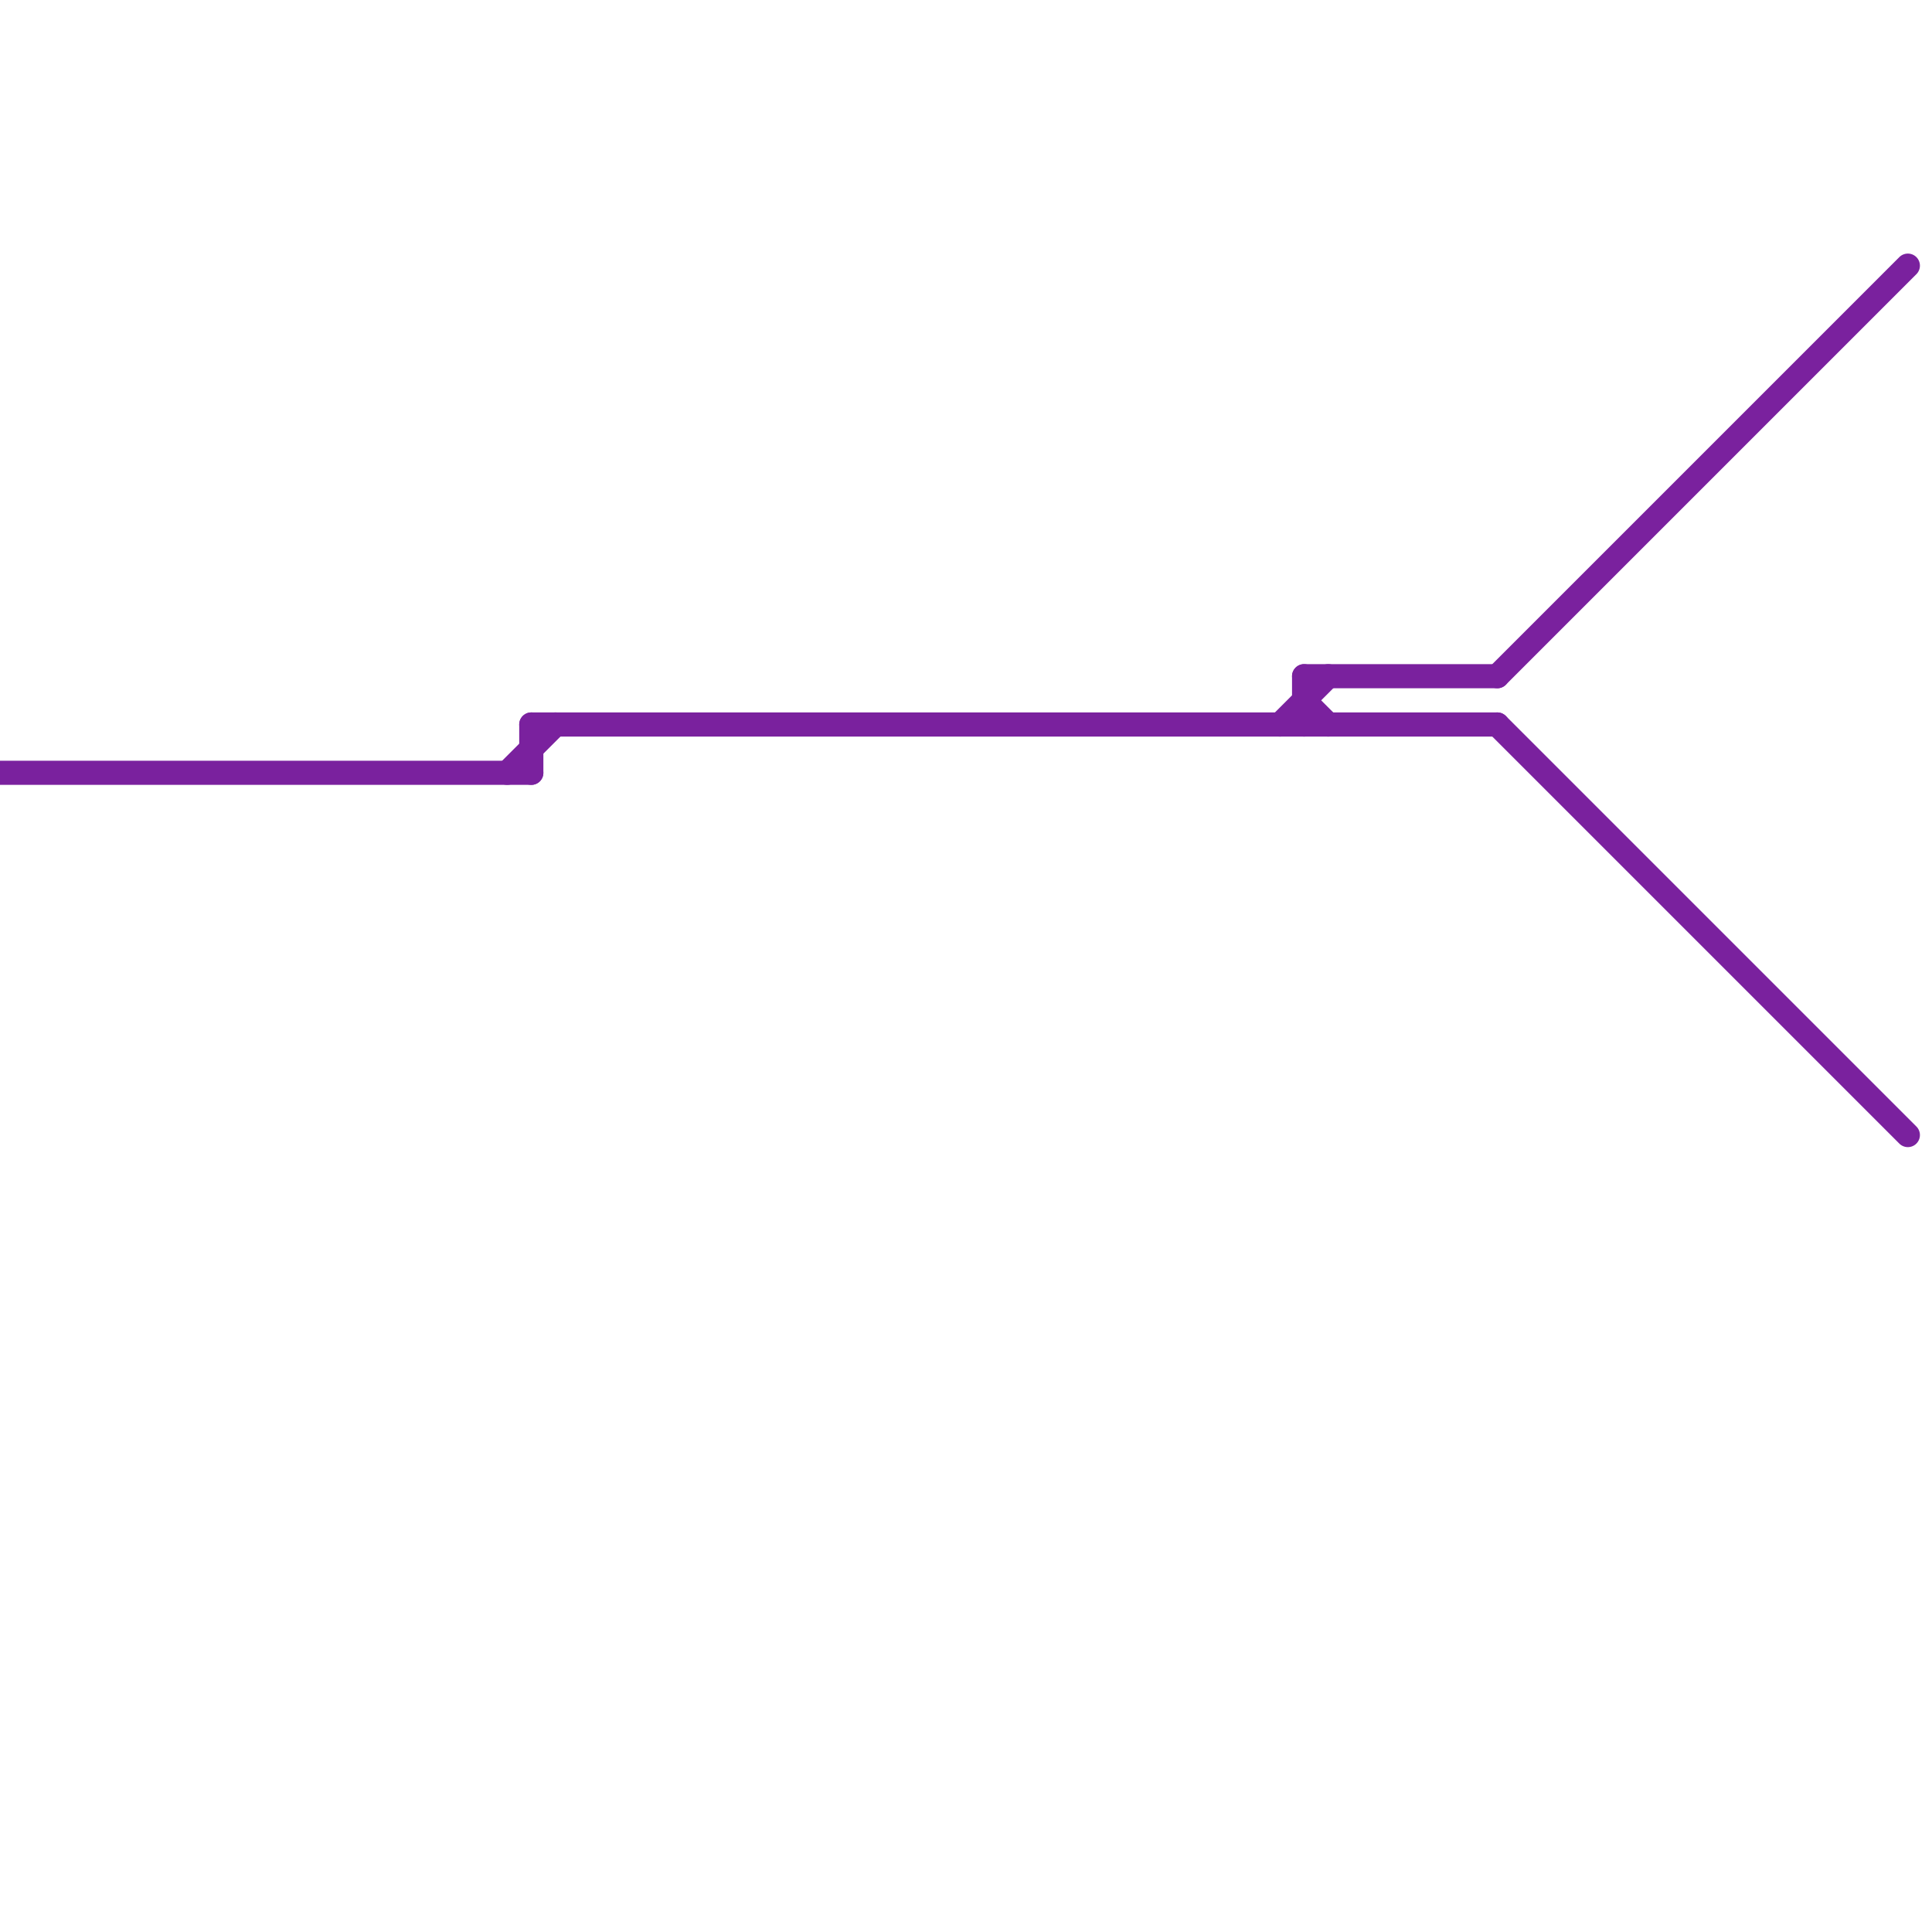
<svg version="1.1" xmlns="http://www.w3.org/2000/svg" viewBox="0 0 80 80">
<style>text { font: 1px Helvetica; font-weight: 600; white-space: pre; dominant-baseline: central; } line { stroke-width: 1; fill: none; stroke-linecap: round; stroke-linejoin: round; } .c0 { stroke: #7a219e }</style><defs><g id="wm-xf"><circle r="1.2" fill="#000"/><circle r="0.9" fill="#fff"/><circle r="0.6" fill="#000"/><circle r="0.3" fill="#fff"/></g><g id="wm"><circle r="0.6" fill="#000"/><circle r="0.3" fill="#fff"/></g></defs><line class="c0" x1="0" y1="32" x2="22" y2="32"/><line class="c0" x1="22" y1="30" x2="62" y2="30"/><line class="c0" x1="62" y1="28" x2="79" y2="11"/><line class="c0" x1="54" y1="28" x2="54" y2="30"/><line class="c0" x1="54" y1="29" x2="55" y2="30"/><line class="c0" x1="22" y1="30" x2="22" y2="32"/><line class="c0" x1="54" y1="28" x2="62" y2="28"/><line class="c0" x1="21" y1="32" x2="23" y2="30"/><line class="c0" x1="62" y1="30" x2="79" y2="47"/><line class="c0" x1="53" y1="30" x2="55" y2="28"/>
</svg>
